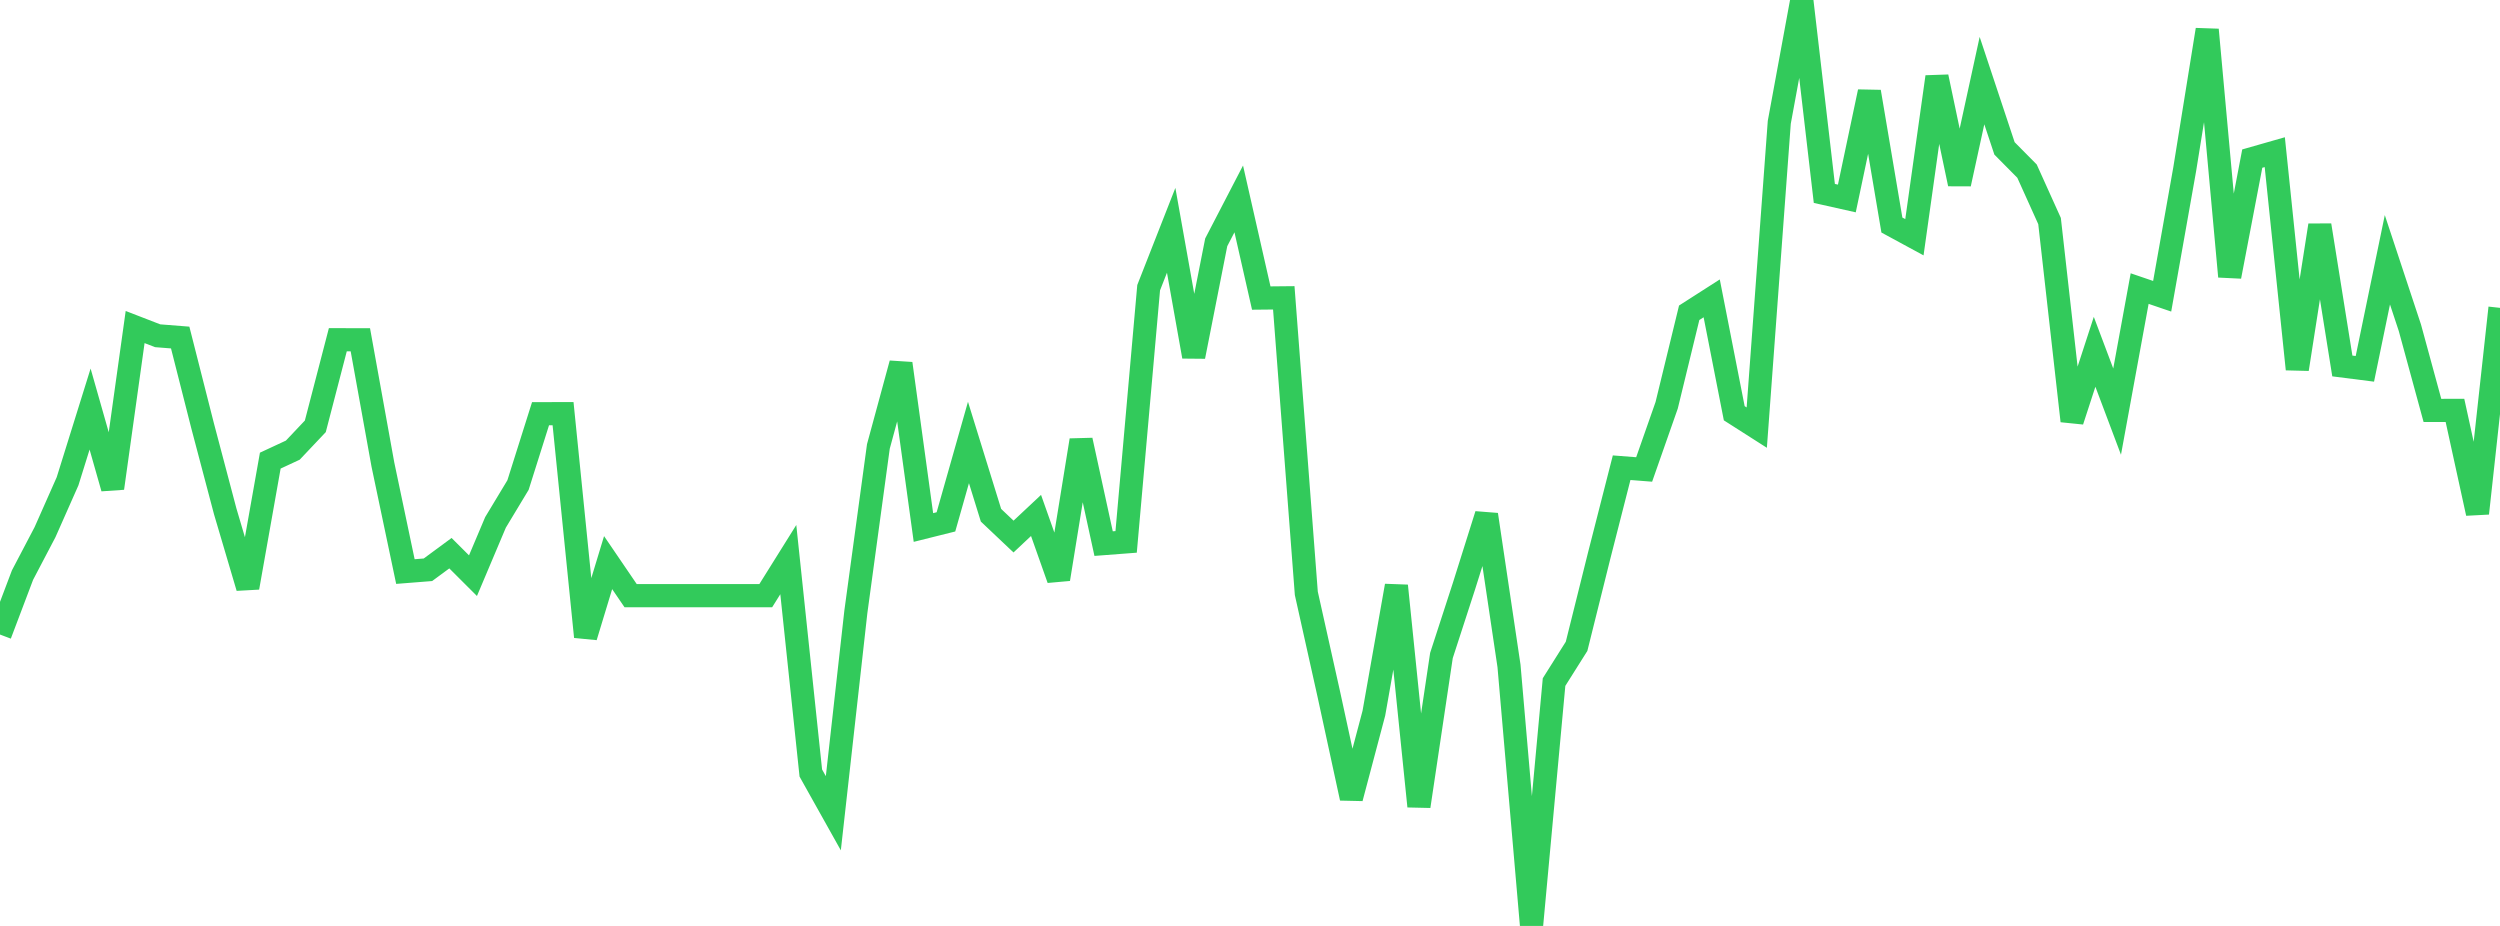 <?xml version="1.0" standalone="no"?>
<!DOCTYPE svg PUBLIC "-//W3C//DTD SVG 1.1//EN" "http://www.w3.org/Graphics/SVG/1.1/DTD/svg11.dtd">

<svg width="135" height="50" viewBox="0 0 135 50" preserveAspectRatio="none" 
  xmlns="http://www.w3.org/2000/svg"
  xmlns:xlink="http://www.w3.org/1999/xlink">


<polyline points="0.0, 34.265 1.216, 31.053 2.432, 28.735 3.649, 25.988 4.865, 22.089 6.081, 26.362 7.297, 17.66 8.514, 18.131 9.73, 18.227 10.946, 23.014 12.162, 27.615 13.378, 31.73 14.595, 24.874 15.811, 24.308 17.027, 23.022 18.243, 18.345 19.459, 18.348 20.676, 25.085 21.892, 30.864 23.108, 30.768 24.324, 29.872 25.541, 31.087 26.757, 28.209 27.973, 26.192 29.189, 22.34 30.405, 22.337 31.622, 34.387 32.838, 30.381 34.054, 32.166 35.27, 32.166 36.486, 32.166 37.703, 32.166 38.919, 32.166 40.135, 32.166 41.351, 32.166 42.568, 30.219 43.784, 41.744 45.0, 43.916 46.216, 33.041 47.432, 24.109 48.649, 19.631 49.865, 28.485 51.081, 28.181 52.297, 23.894 53.514, 27.823 54.73, 28.974 55.946, 27.834 57.162, 31.272 58.378, 23.772 59.595, 29.355 60.811, 29.262 62.027, 15.536 63.243, 12.436 64.459, 19.254 65.676, 13.085 66.892, 10.741 68.108, 16.095 69.324, 16.083 70.541, 32.039 71.757, 37.492 72.973, 43.1 74.189, 38.513 75.405, 31.632 76.622, 43.539 77.838, 35.397 79.054, 31.653 80.27, 27.79 81.486, 35.959 82.703, 50.0 83.919, 36.831 85.135, 34.901 86.351, 30.021 87.568, 25.256 88.784, 25.351 90.0, 21.885 91.216, 16.89 92.432, 16.111 93.649, 22.315 94.865, 23.091 96.081, 6.606 97.297, 0.0 98.514, 10.445 99.73, 10.718 100.946, 4.955 102.162, 12.152 103.378, 12.812 104.595, 4.15 105.811, 9.931 107.027, 4.353 108.243, 8.013 109.459, 9.241 110.676, 11.937 111.892, 22.731 113.108, 18.997 114.324, 22.227 115.541, 15.583 116.757, 15.998 117.973, 9.146 119.189, 1.606 120.405, 14.932 121.622, 8.565 122.838, 8.217 124.054, 19.935 125.27, 12.163 126.486, 19.762 127.703, 19.917 128.919, 14.028 130.135, 17.703 131.351, 22.163 132.568, 22.161 133.784, 27.719 135.0, 16.624" fill="none" stroke="#32ca5b" stroke-width="1.25"/>

</svg>